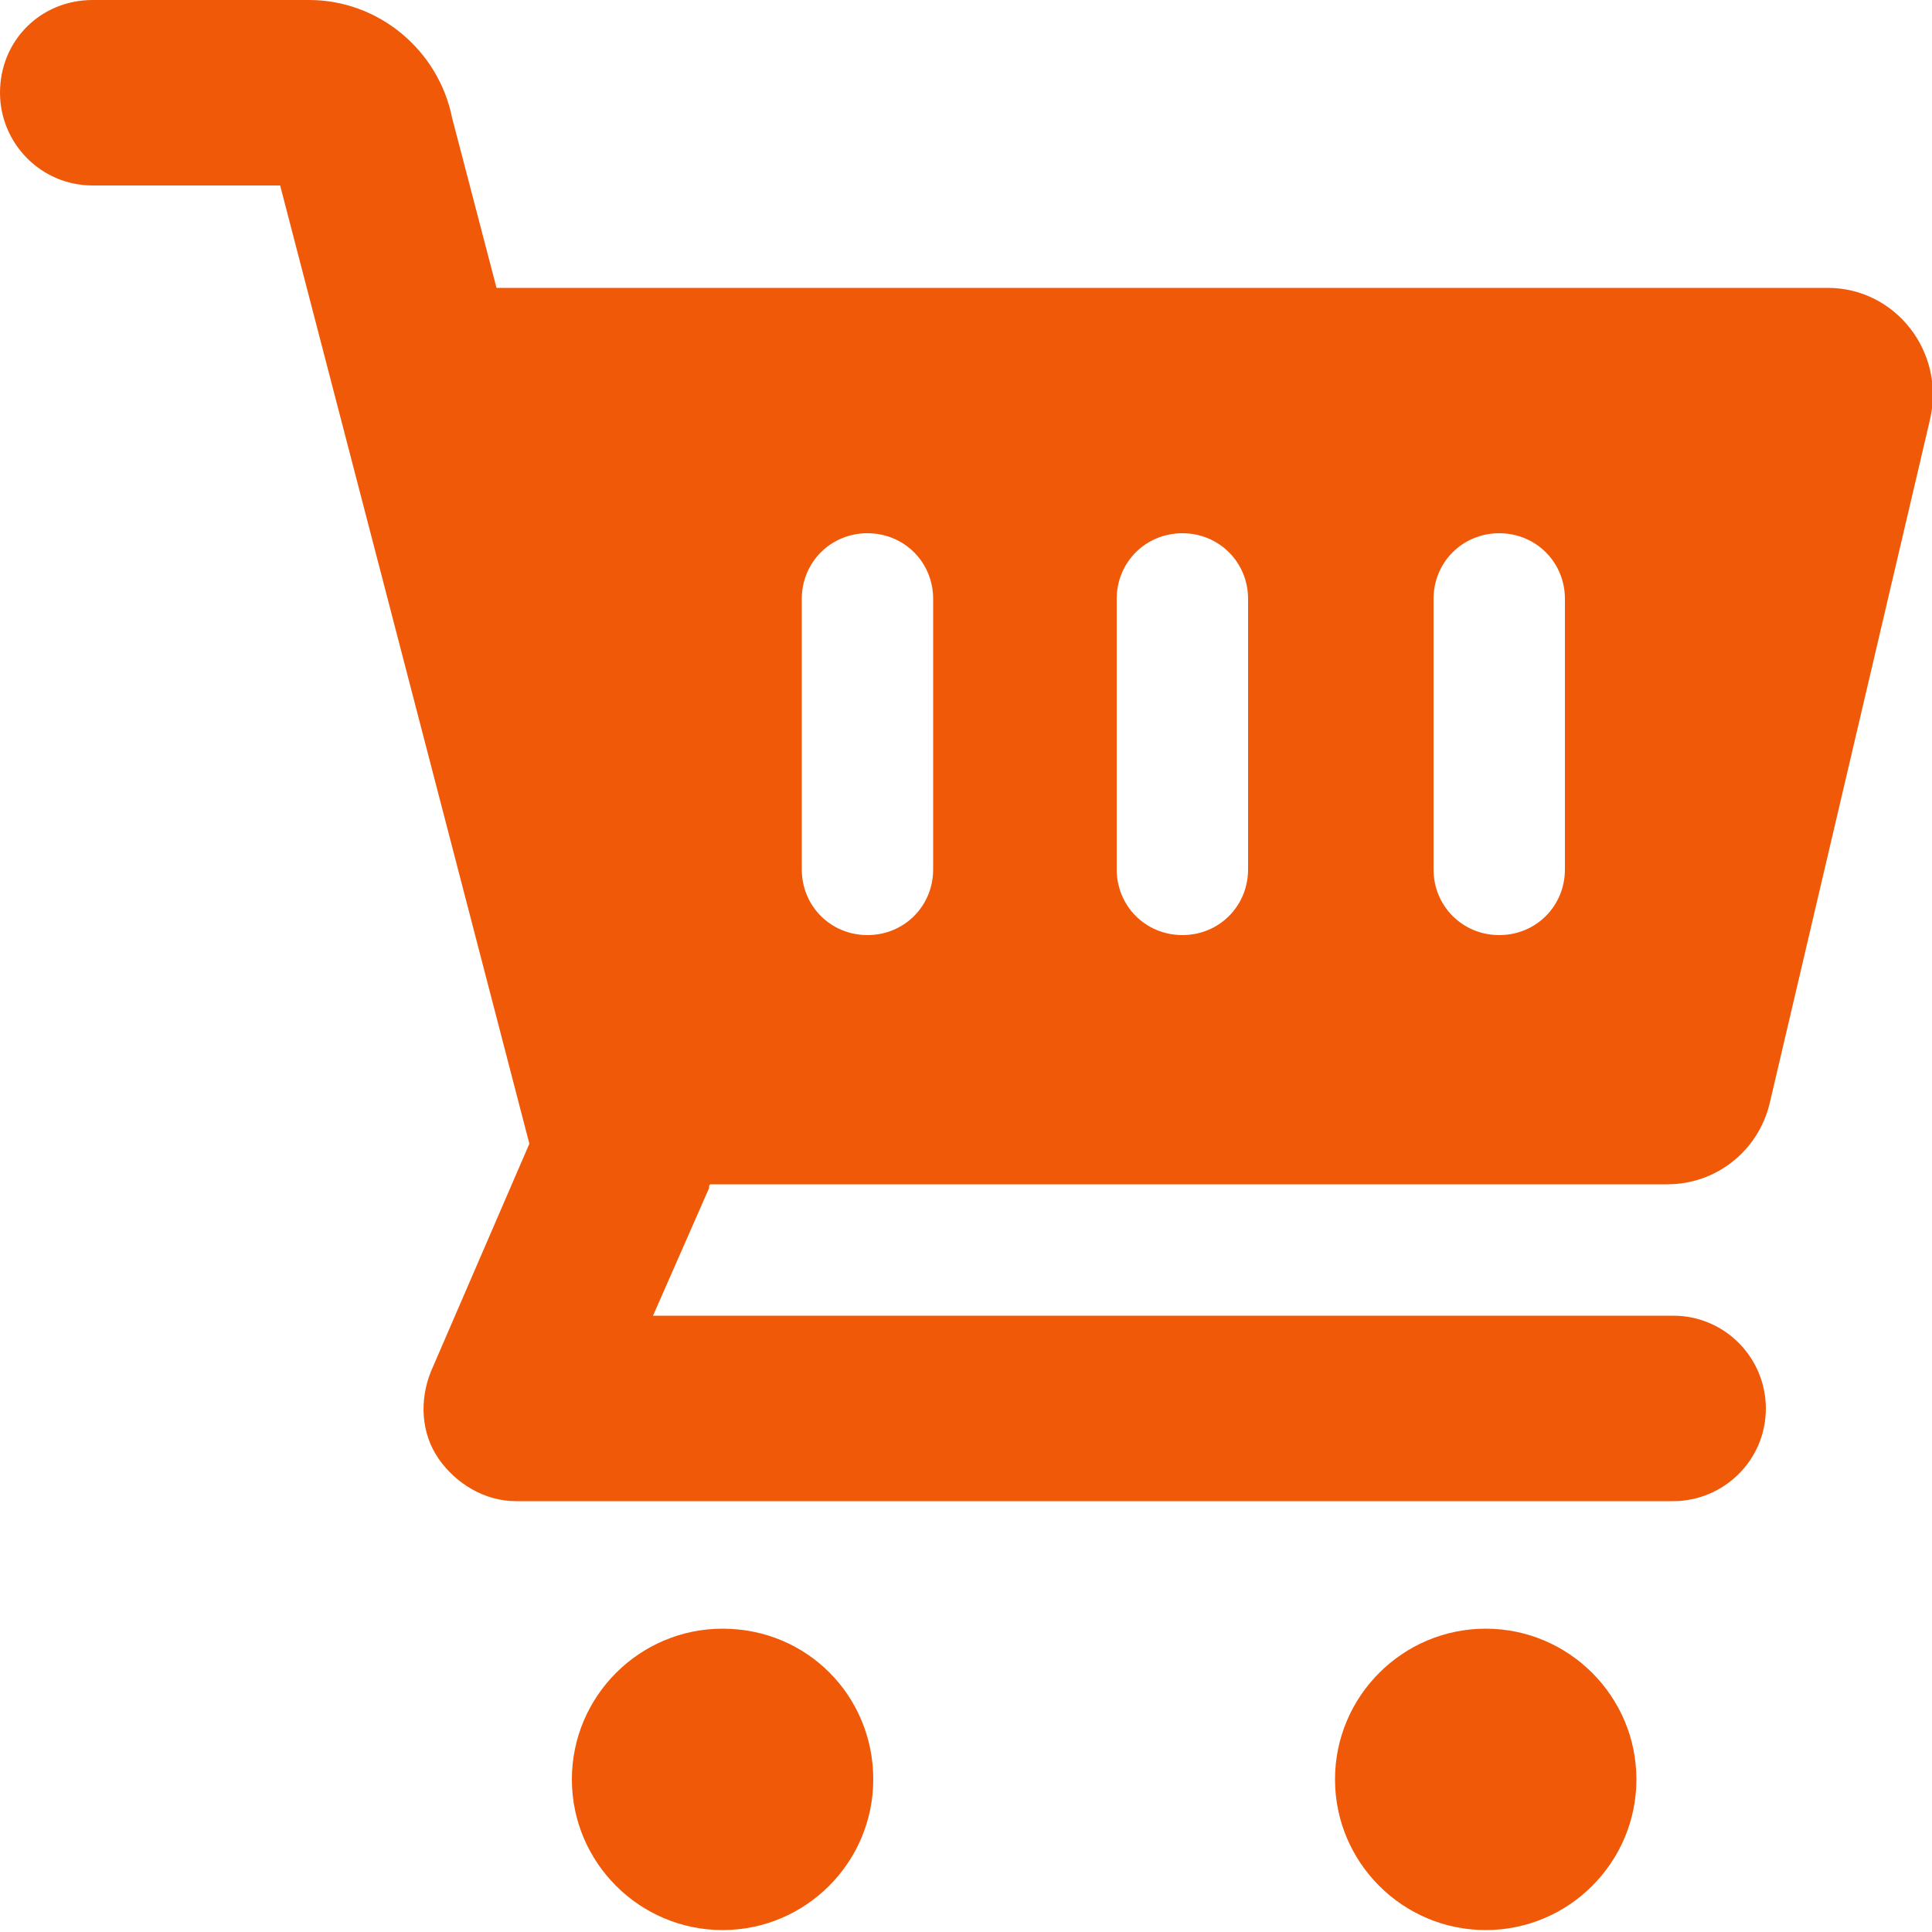 <?xml version="1.0" encoding="utf-8"?>
<!-- Generator: Adobe Illustrator 19.0.0, SVG Export Plug-In . SVG Version: 6.00 Build 0)  -->
<svg version="1.1" id="圖層_1" xmlns="http://www.w3.org/2000/svg" xmlns:xlink="http://www.w3.org/1999/xlink" x="0px" y="0px"
	 viewBox="0 0 100 100" style="enable-background:new 0 0 100 100;" xml:space="preserve">
<style type="text/css">
	.st0{fill:#F05907;}
</style>
<g>
	<g>
		<path class="st0" d="M37.4,84.3c-4.3,0-7.8,3.5-7.8,7.8s3.5,7.8,7.8,7.8c4.3,0,7.8-3.5,7.8-7.8S41.8,84.3,37.4,84.3z M76.9,84.3
			c-4.3,0-7.8,3.5-7.8,7.8s3.5,7.8,7.8,7.8c4.3,0,7.8-3.5,7.8-7.8S81.2,84.3,76.9,84.3z"/>
		<path class="st0" d="M94.6,14.9H25.7l-2.3-8.8C22.7,2.6,19.6,0,16,0H4.8C2.1,0,0,2.1,0,4.8c0,2.6,2.1,4.8,4.8,4.8h9.7l12.9,49.6
			l-5.1,11.8c-0.6,1.5-0.5,3.2,0.4,4.5c0.9,1.3,2.4,2.2,4,2.2h59.9c2.6,0,4.8-2.1,4.8-4.8c0-2.6-2.1-4.8-4.8-4.8H33.8l2.9-6.6
			c0-0.1,0-0.2,0.1-0.2h49.5c2.5,0,4.7-1.7,5.3-4.2l8.3-35.4C100.7,18.2,98.1,14.9,94.6,14.9z M48.3,45c0,1.9-1.5,3.4-3.4,3.4
			c-1.9,0-3.4-1.5-3.4-3.4v-14c0-1.9,1.5-3.4,3.4-3.4c1.9,0,3.4,1.5,3.4,3.4V45z M64.6,45c0,1.9-1.5,3.4-3.4,3.4
			c-1.9,0-3.4-1.5-3.4-3.4v-14c0-1.9,1.5-3.4,3.4-3.4c1.9,0,3.4,1.5,3.4,3.4V45z M81,45c0,1.9-1.5,3.4-3.4,3.4
			c-1.9,0-3.4-1.5-3.4-3.4v-14c0-1.9,1.5-3.4,3.4-3.4c1.9,0,3.4,1.5,3.4,3.4V45z"/>
	</g>
</g>
</svg>
